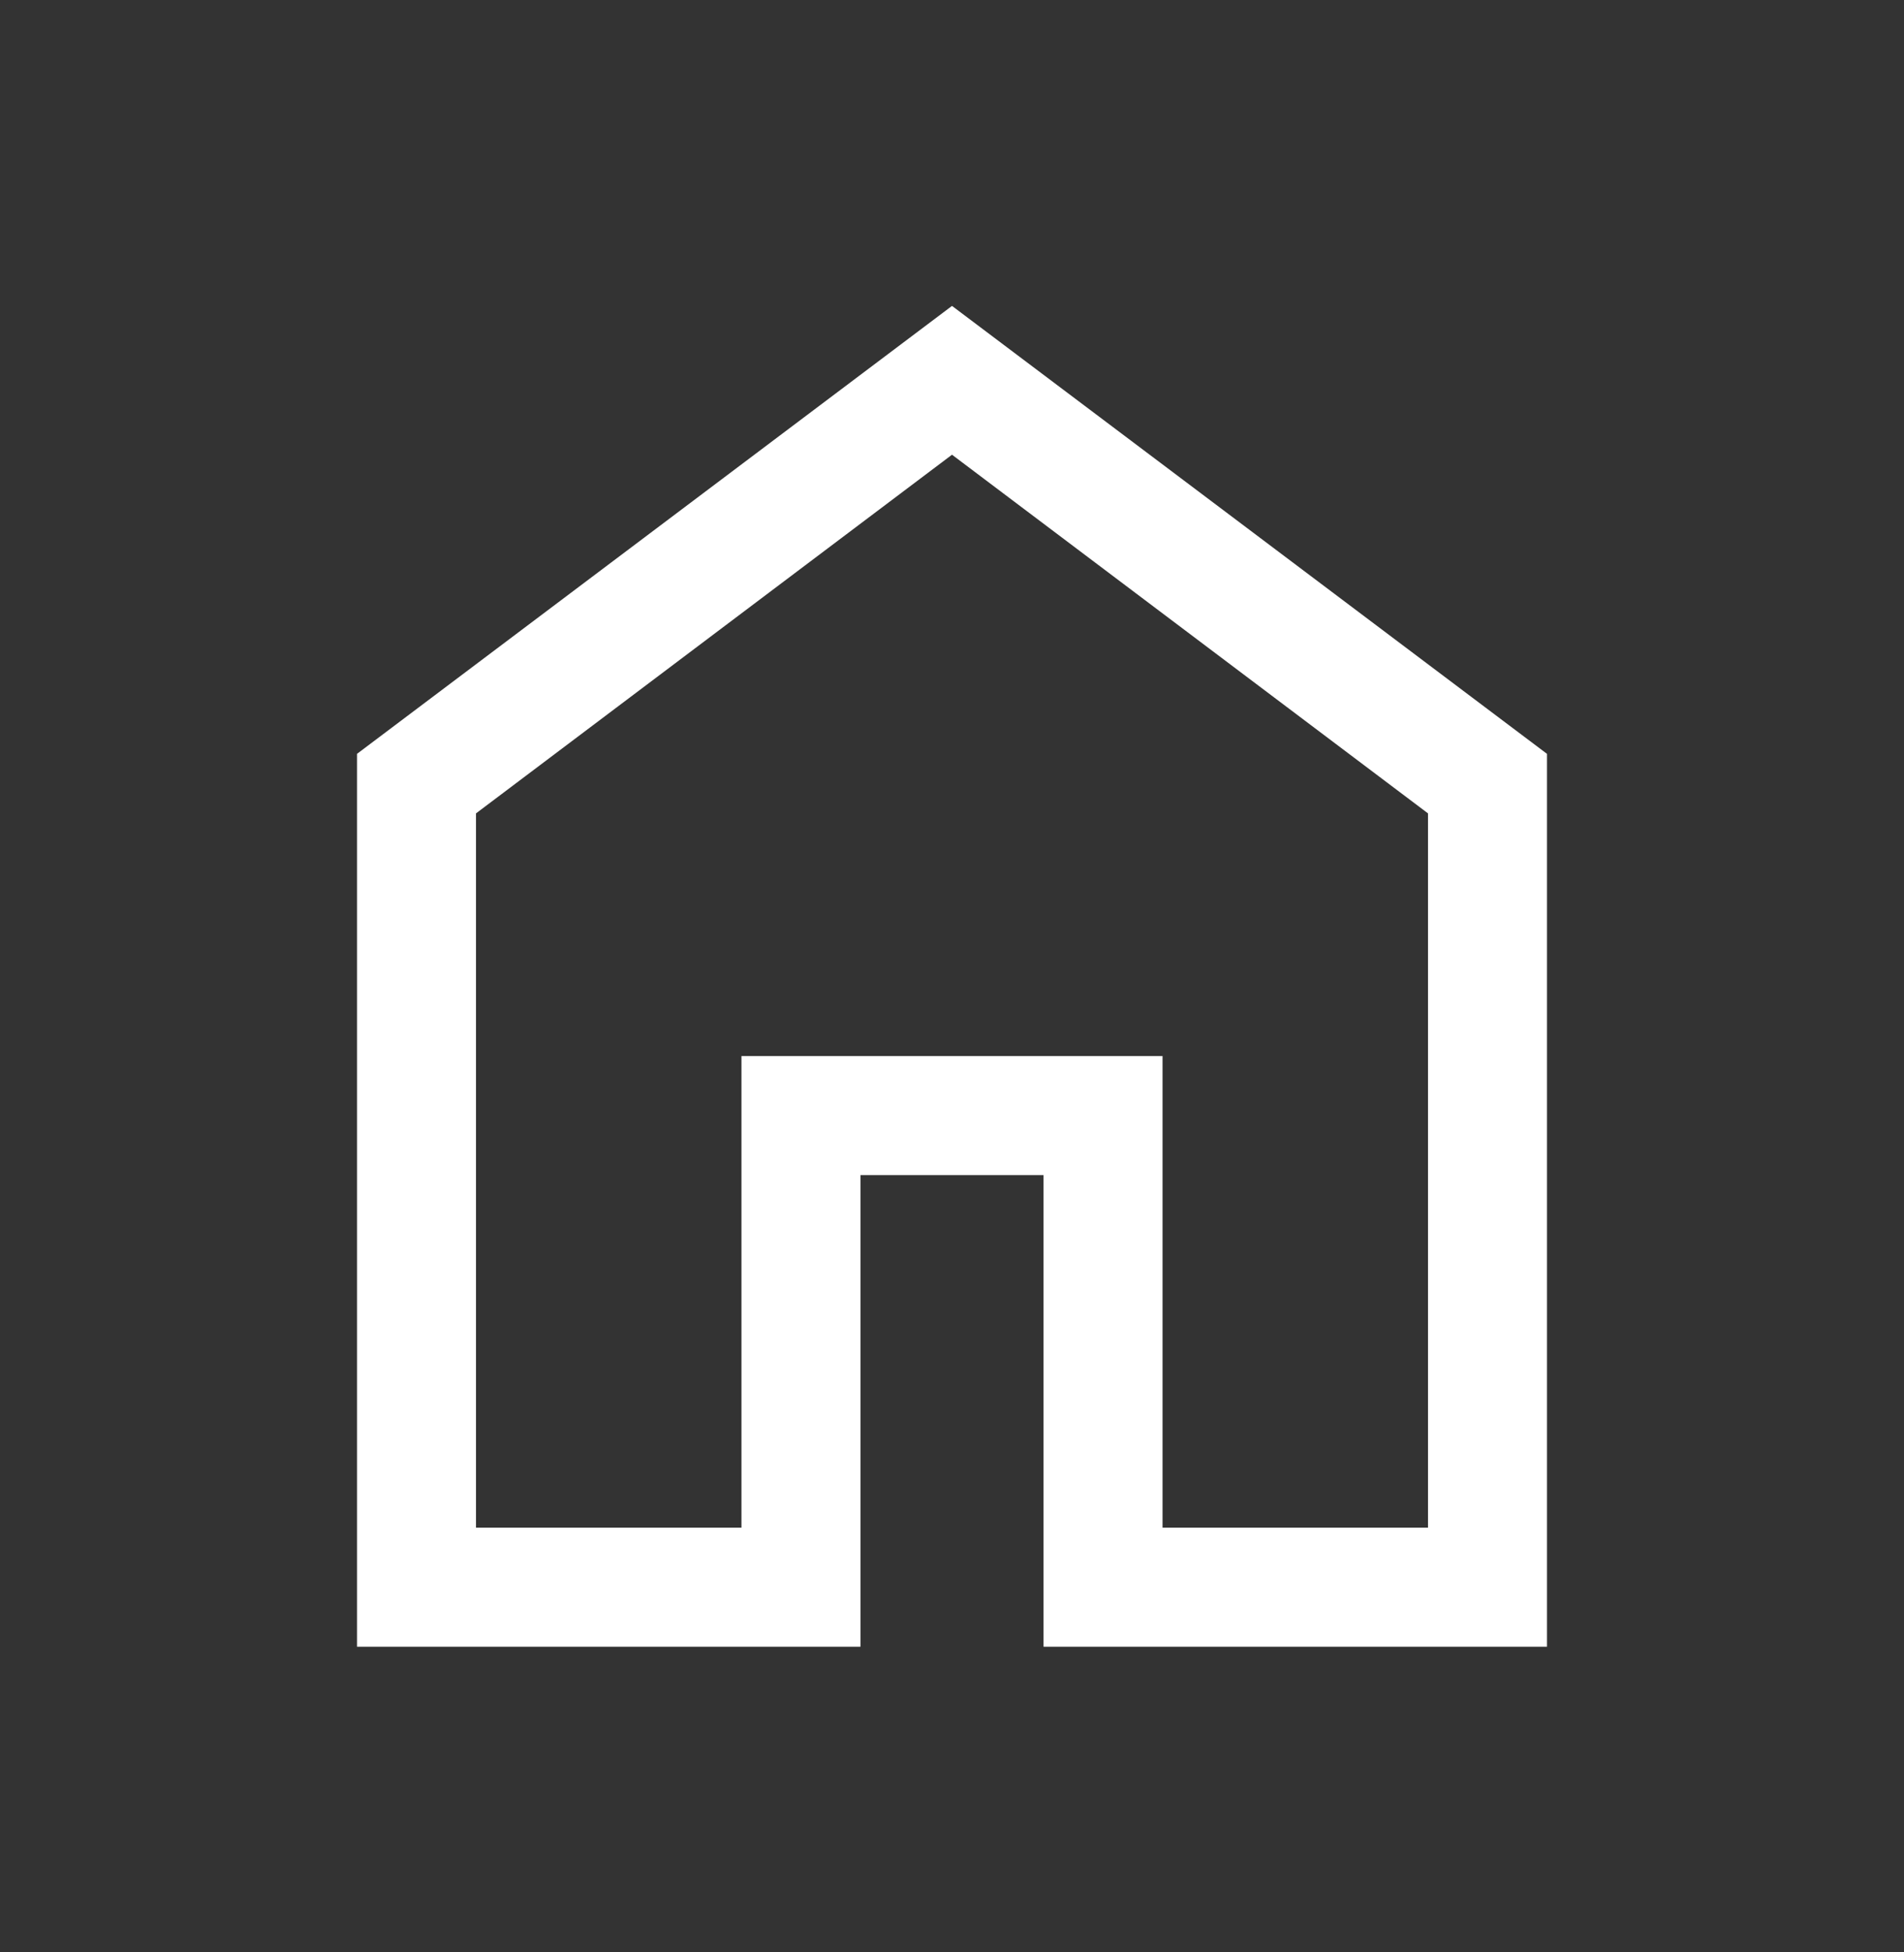 <svg width="40" height="41" viewBox="0 0 40 41" fill="none" xmlns="http://www.w3.org/2000/svg">
<rect x="0" y="0" width="40" height="41" fill="#333333" stroke="none"/>
<path d="M10 32.081H15.577V22.177H24.423V32.081H30V17.081L20 9.549L10 17.081V32.081ZM7.5 34.581V15.831L20 6.424L32.5 15.831V34.581H21.923V24.677H18.077V34.581H7.5Z" fill="white"/>
</svg>
